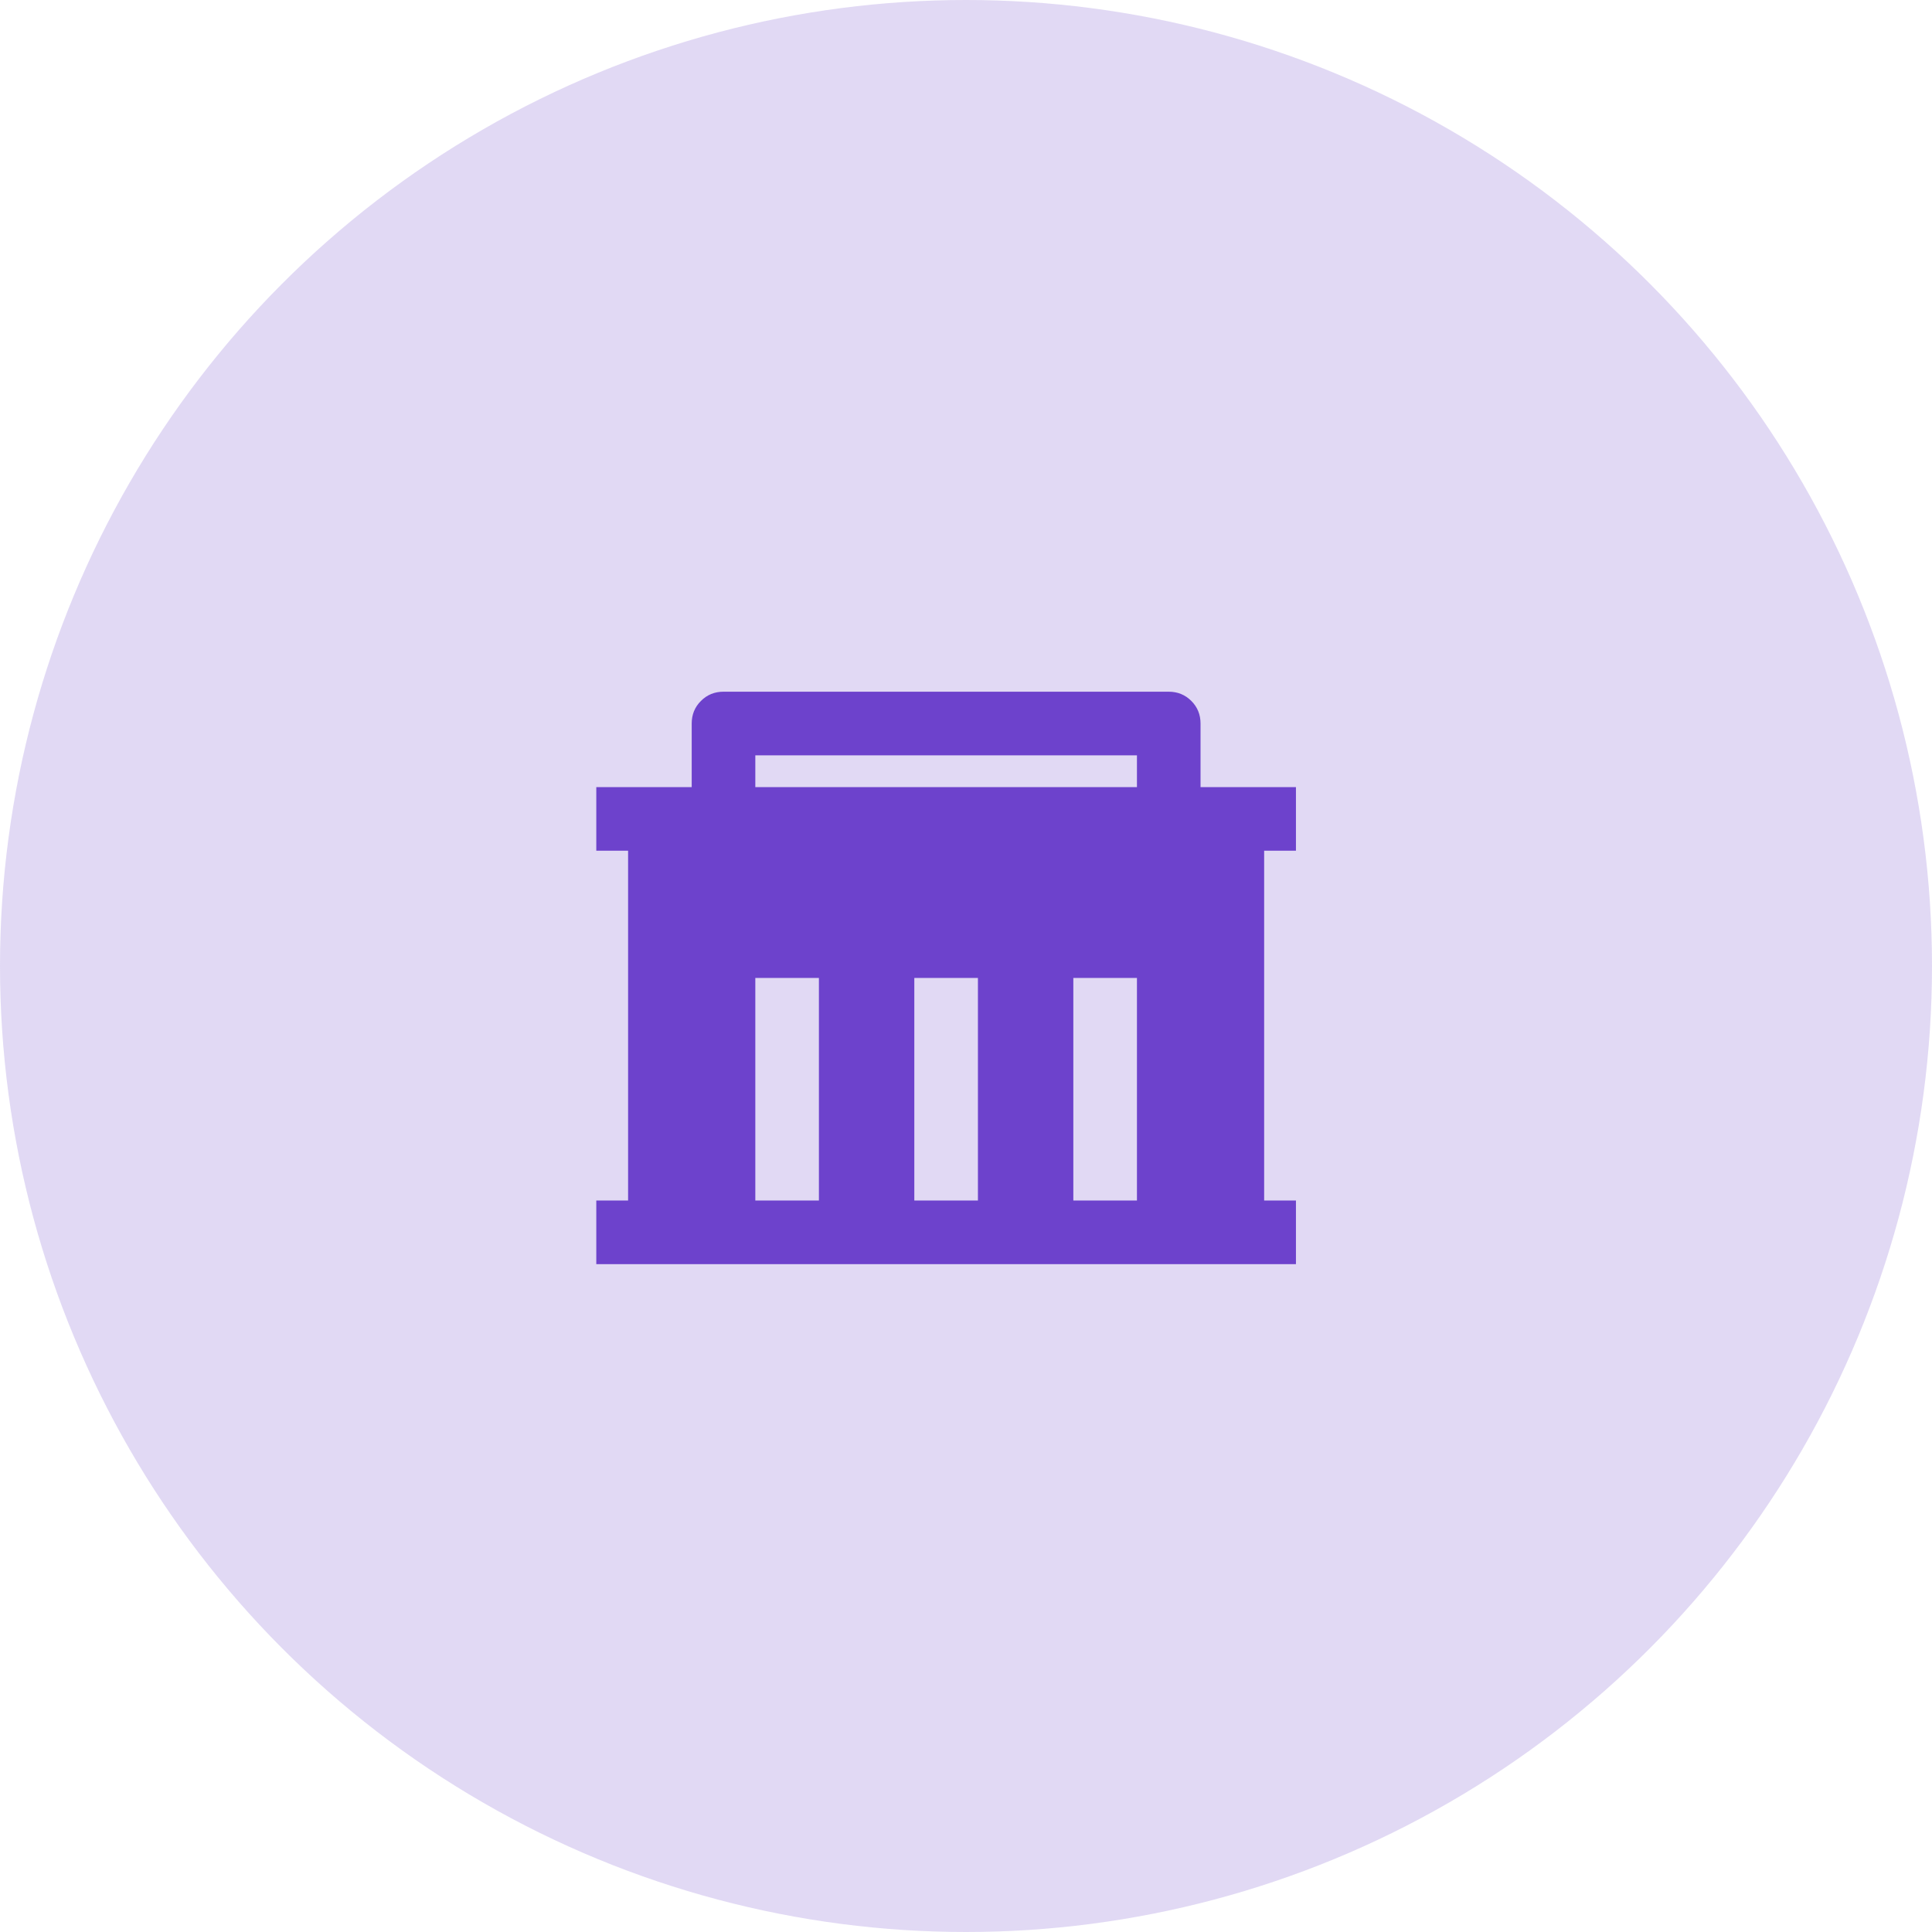 <svg width="81" height="81" viewBox="0 0 81 81" fill="none" xmlns="http://www.w3.org/2000/svg">
<circle cx="40.5" cy="40.5" r="40.5" fill="#6D42CC" fill-opacity="0.2"/>
<path d="M26.333 50.333V35.667H25V33H29V30.333C29 29.96 29.129 29.644 29.387 29.387C29.644 29.129 29.96 29 30.333 29H49C49.373 29 49.689 29.129 49.947 29.387C50.204 29.644 50.333 29.96 50.333 30.333V33H54.333V35.667H53V50.333H54.333V53H25V50.333H26.333ZM41 50.333V41H38.333V50.333H41ZM34.333 50.333V41H31.667V50.333H34.333ZM47.667 50.333V41H45V50.333H47.667ZM31.667 31.667V33H47.667V31.667H31.667Z" fill="#6D42CC"/>
</svg>
